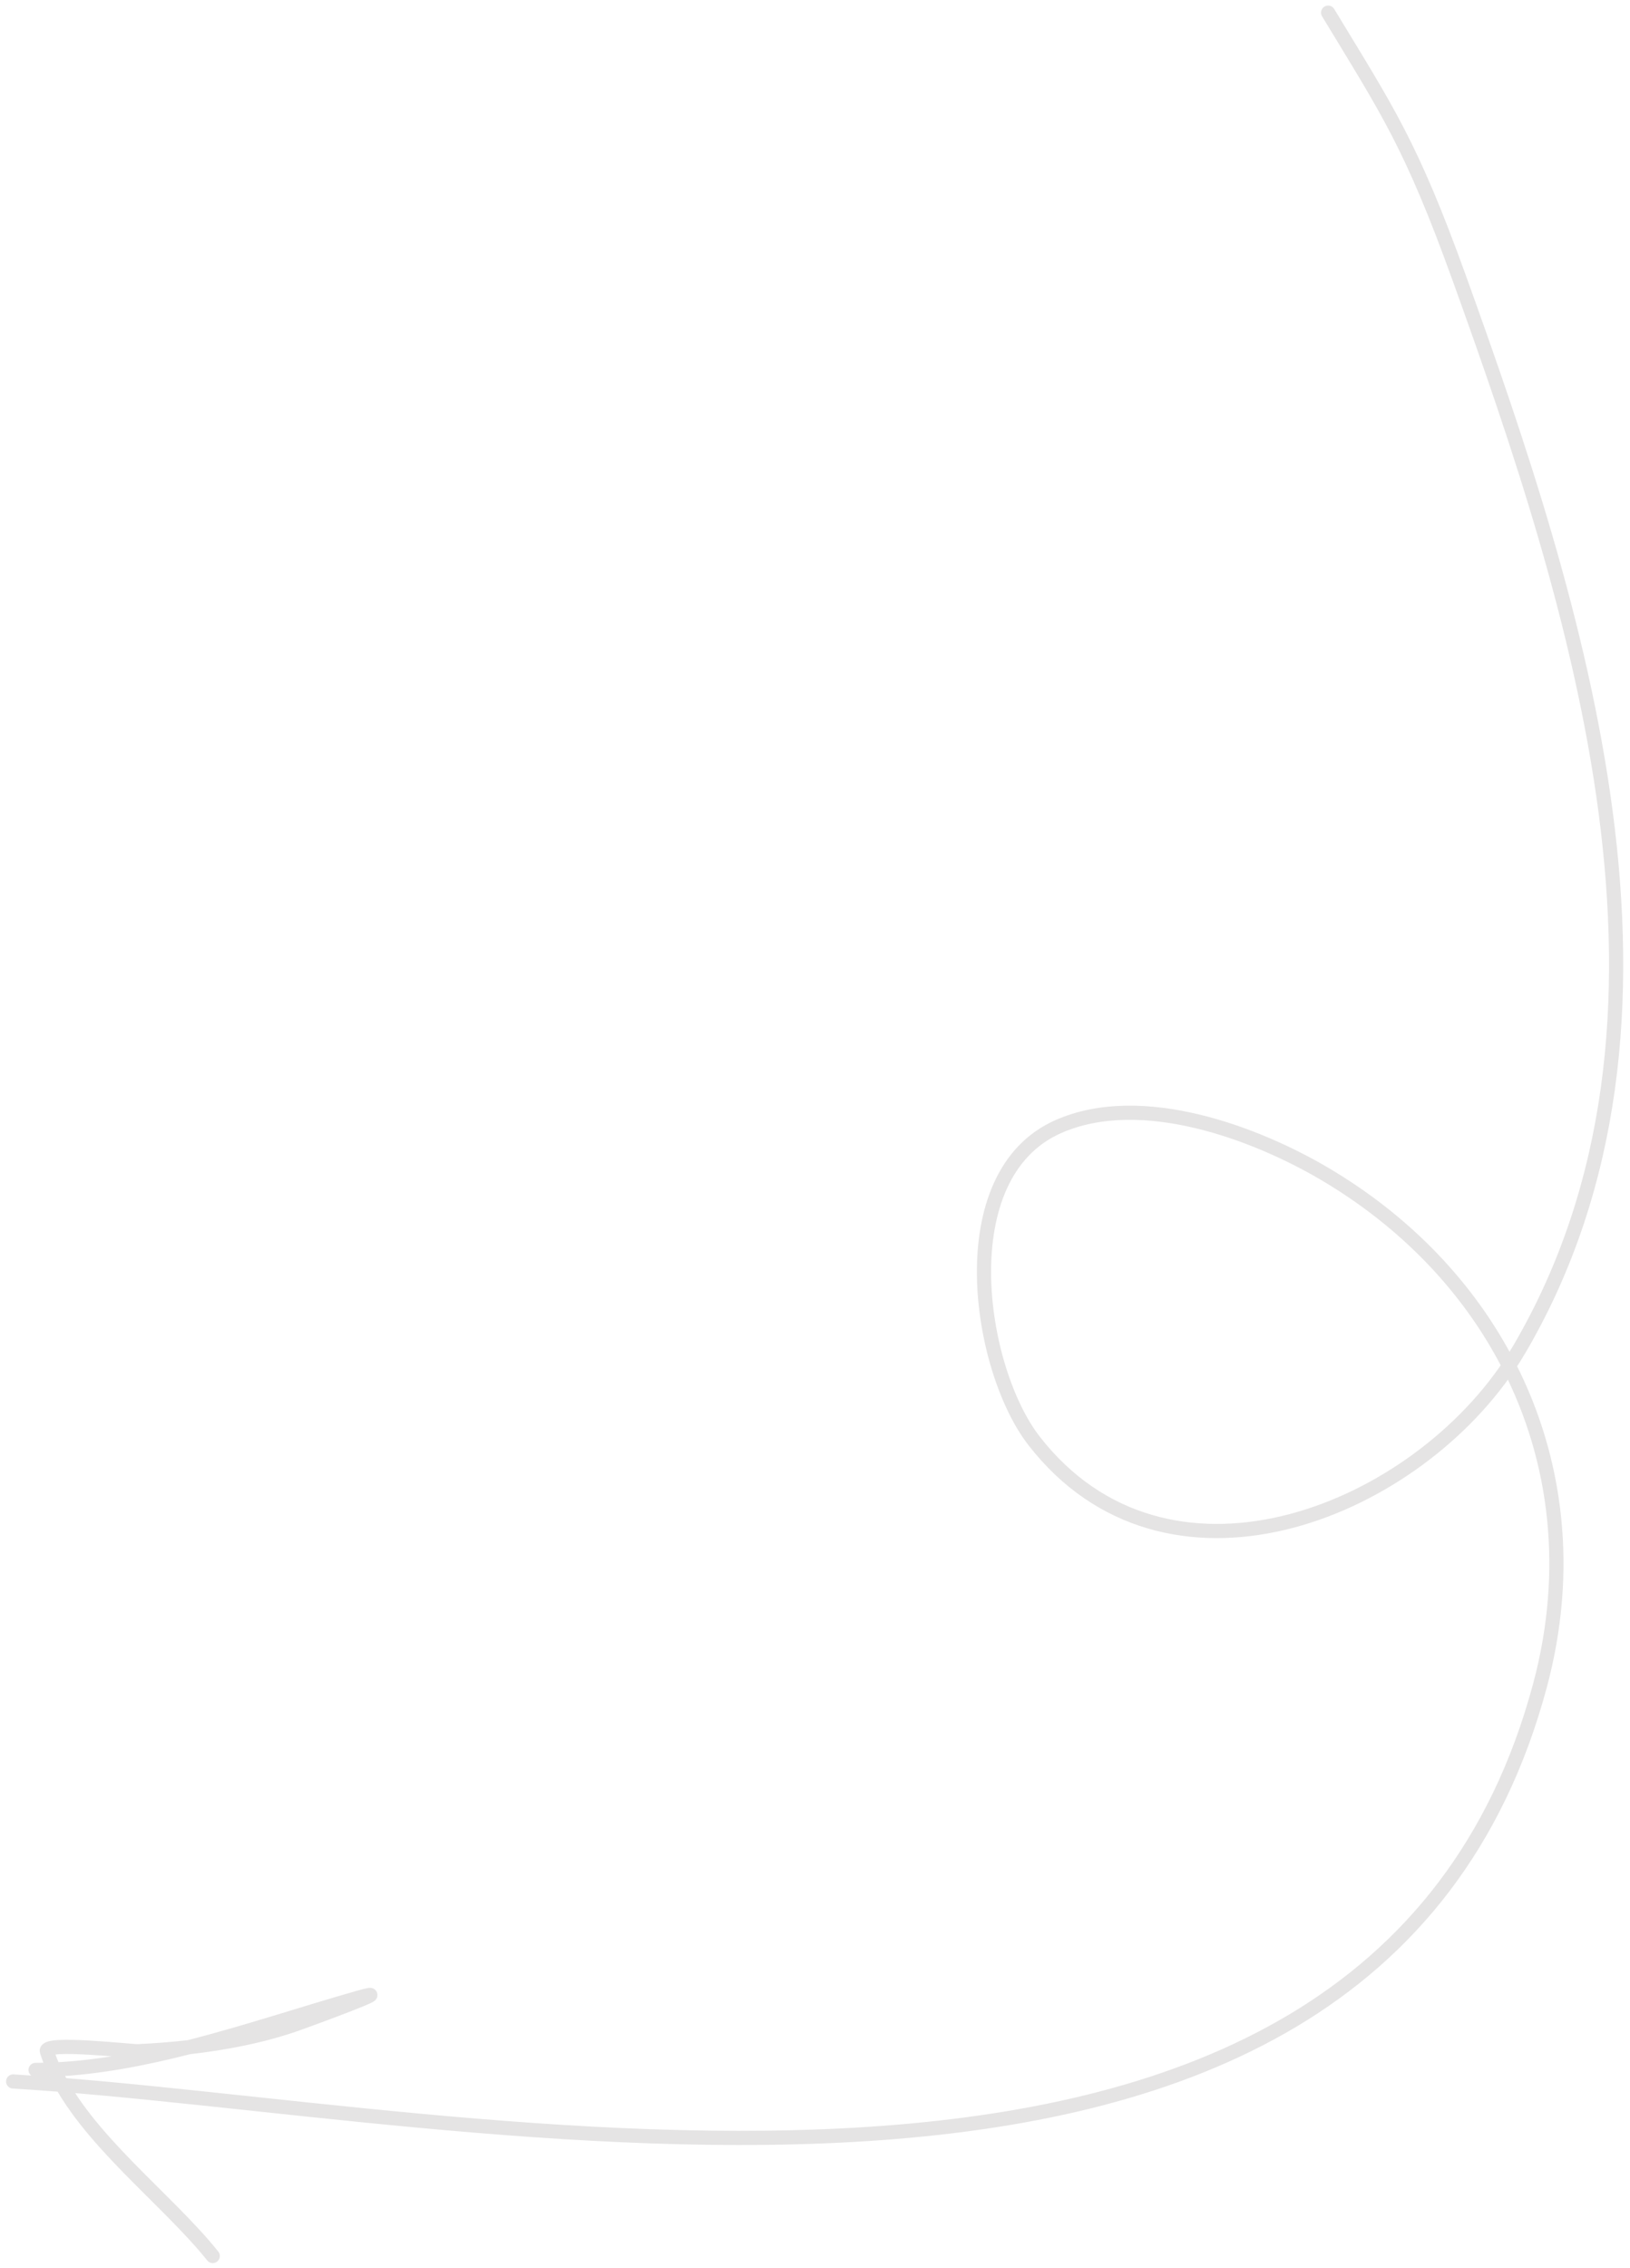 <?xml version="1.0" encoding="UTF-8"?> <svg xmlns="http://www.w3.org/2000/svg" width="230" height="320" viewBox="0 0 230 320" fill="none"><path d="M187.405 1.786C195.76 15.598 199.065 20.247 205.937 39.313C222.504 85.281 241.578 143.903 214.392 190.346C213.929 191.137 213.437 191.92 212.919 192.691M212.919 192.691C198.713 213.851 164.505 227.134 145.94 203.318C137.999 193.131 133.848 165.809 149.299 158.958C161.084 153.733 177.25 159.93 186.826 165.56C198.352 172.337 207.303 181.718 212.919 192.691ZM212.919 192.691C219.729 205.999 221.636 221.648 217.287 237.834C193.104 327.838 65.964 297.459 1.856 293.66M5.017 292.032C5.879 292.032 6.745 292.012 7.614 291.973M7.614 291.973C13.852 291.694 20.277 290.452 26.656 288.823M7.614 291.973C7.225 291.123 6.889 290.263 6.615 289.393C6.174 287.997 18.601 289.434 19.463 289.393C21.808 289.282 24.225 289.1 26.656 288.823M7.614 291.973C12.083 301.745 23.556 310.205 30.019 318.284M26.656 288.823C34.893 286.721 43.055 283.974 50.645 281.823C56.753 280.093 43.73 284.879 41.964 285.504C37.172 287.199 31.881 288.229 26.656 288.823Z" stroke="#E5E4E4" stroke-width="2" stroke-linecap="round"></path></svg> 